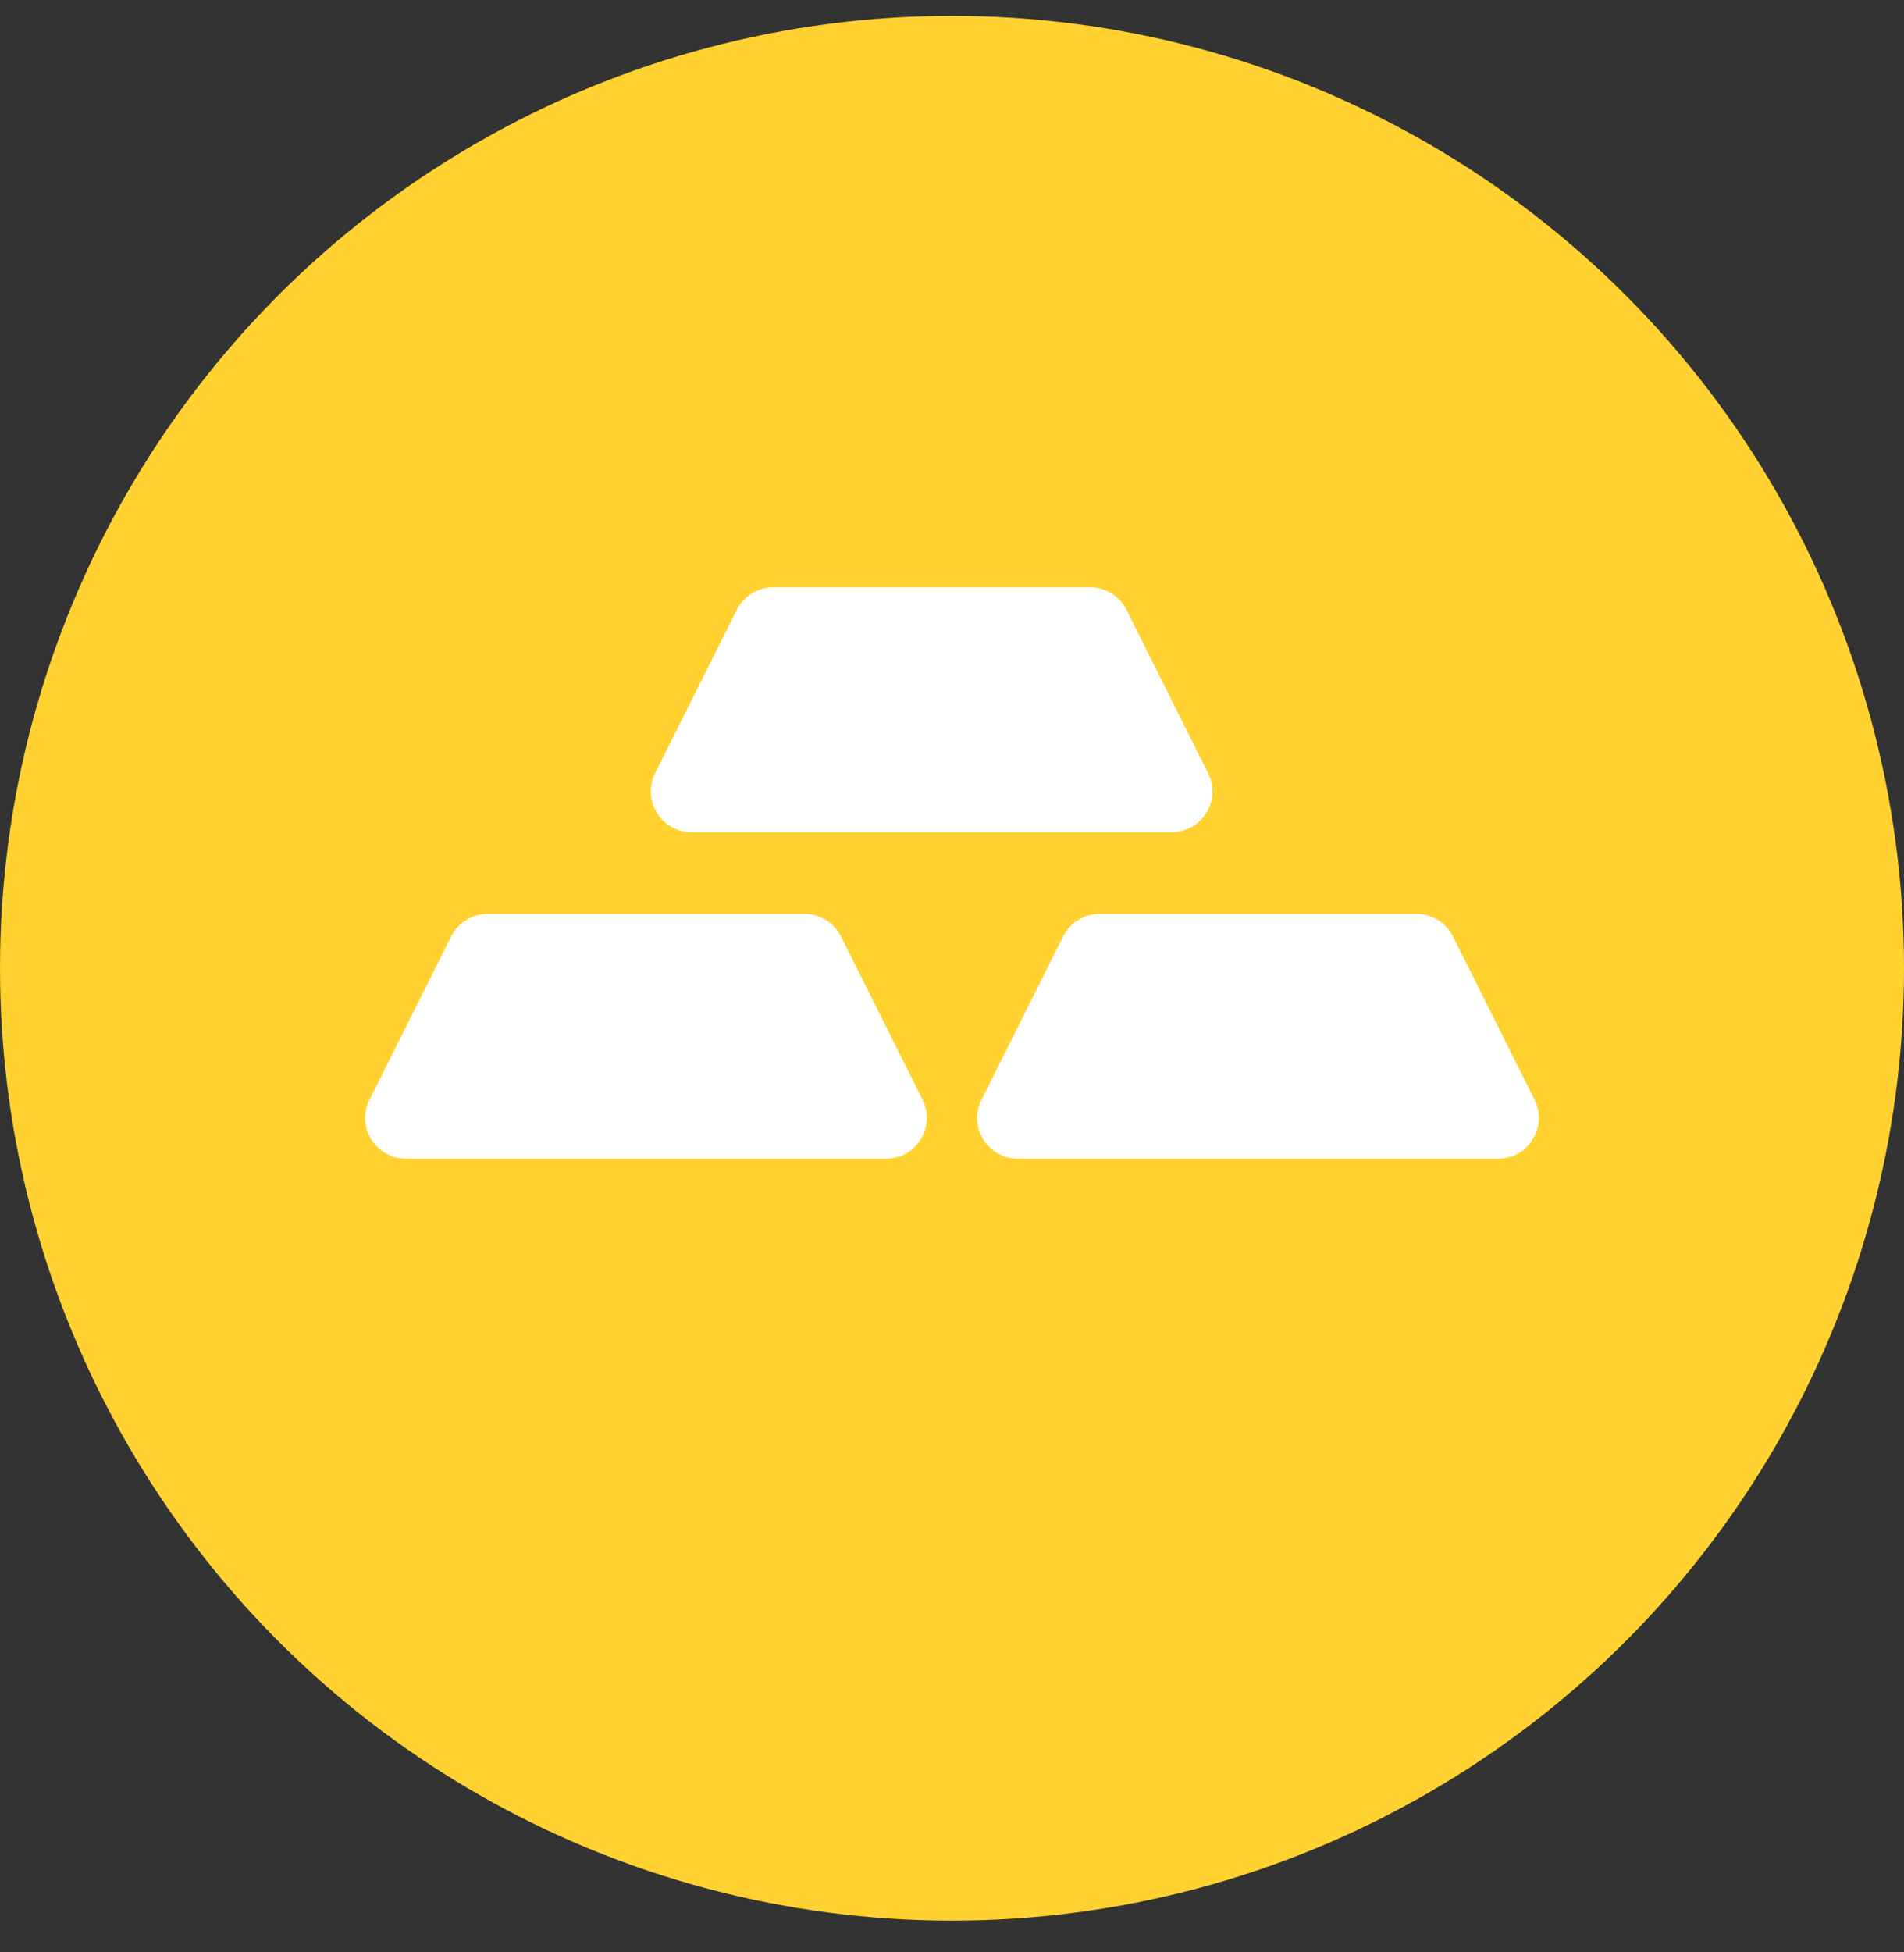 <svg width="40" height="41" viewBox="0 0 40 41" fill="none" xmlns="http://www.w3.org/2000/svg">
<rect x="0" y="0" width="40" height="41" fill="#333333" stroke="none"/>
<circle cx="20" cy="20.333" r="20" fill="#FFD231"/>
<path d="M15.478 12.807C15.623 12.517 15.92 12.333 16.244 12.333H22.899C23.224 12.333 23.52 12.517 23.666 12.807L25.38 16.236C25.665 16.806 25.25 17.476 24.613 17.476H14.53C13.893 17.476 13.478 16.806 13.763 16.236L15.478 12.807Z" fill="white"/>
<path d="M9.478 19.664C9.623 19.374 9.92 19.191 10.244 19.191H16.899C17.224 19.191 17.52 19.374 17.666 19.664L19.38 23.093C19.665 23.663 19.25 24.333 18.613 24.333H8.53C7.893 24.333 7.478 23.663 7.763 23.093L9.478 19.664Z" fill="white"/>
<path d="M22.334 19.664C22.48 19.374 22.776 19.191 23.101 19.191H29.756C30.081 19.191 30.377 19.374 30.523 19.664L32.237 23.093C32.522 23.663 32.107 24.333 31.47 24.333H21.387C20.75 24.333 20.335 23.663 20.62 23.093L22.334 19.664Z" fill="white"/>
</svg>
